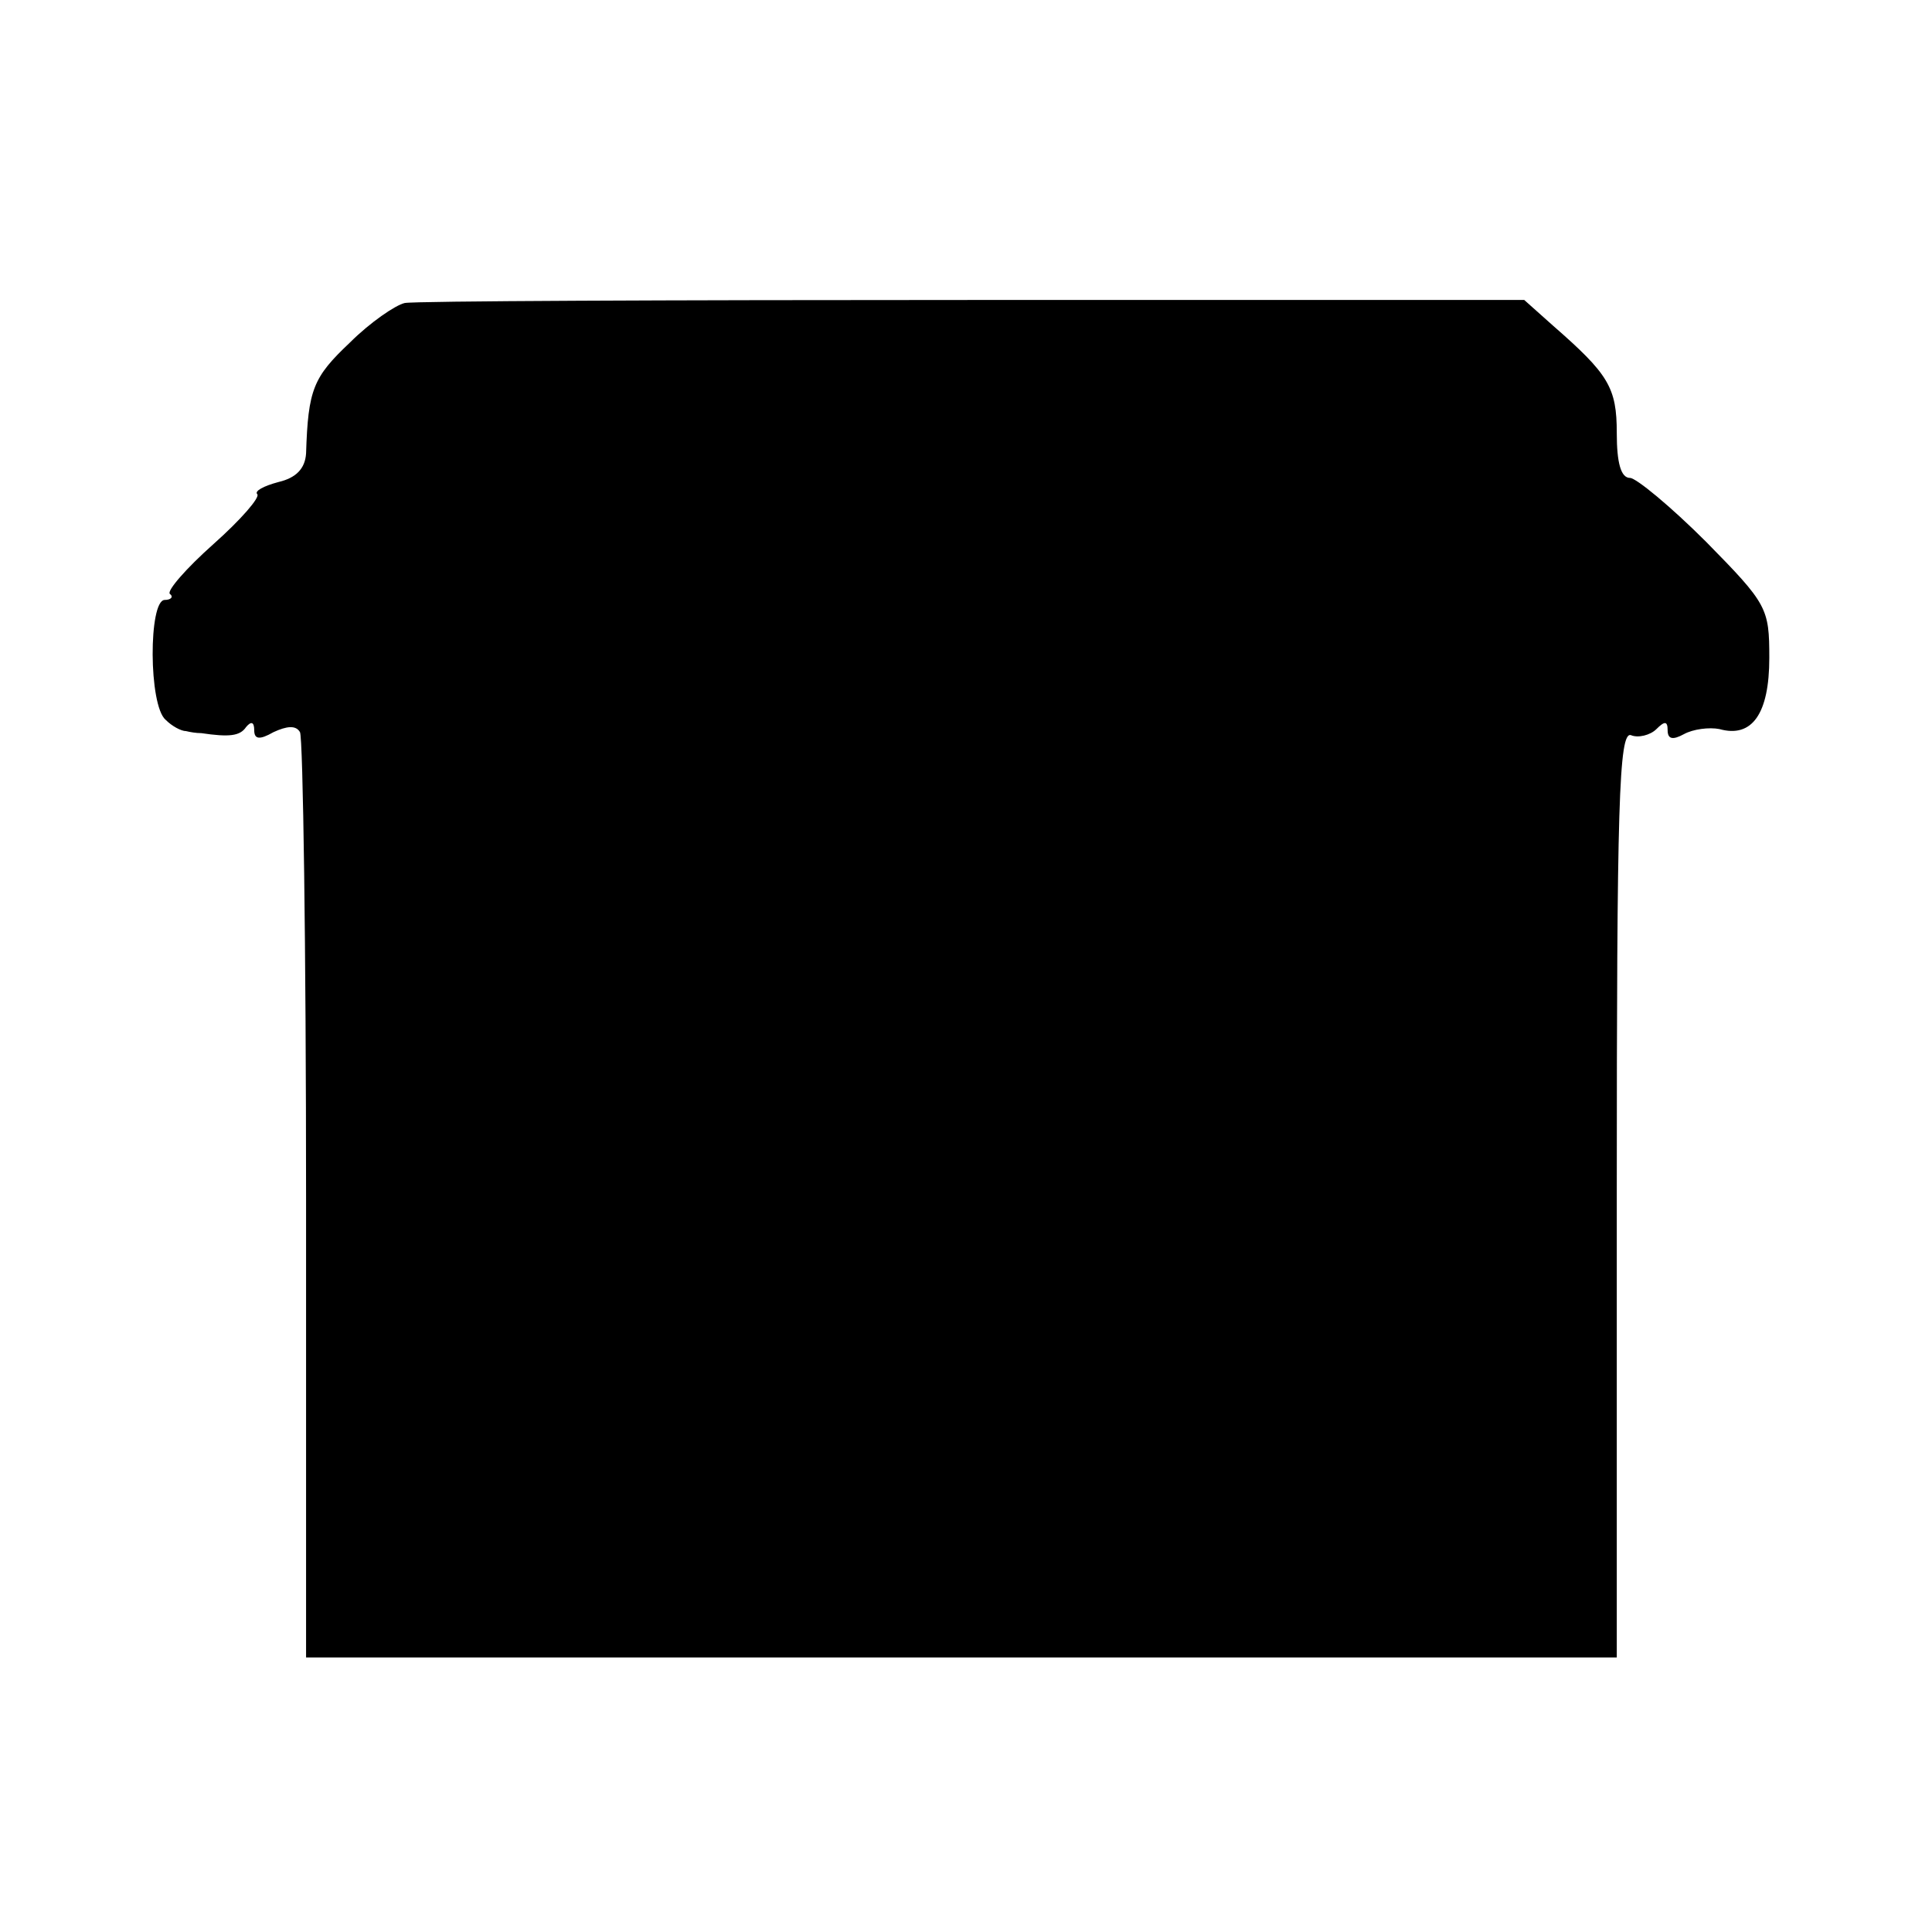 <?xml version="1.0" standalone="no"?>
<!DOCTYPE svg PUBLIC "-//W3C//DTD SVG 20010904//EN"
 "http://www.w3.org/TR/2001/REC-SVG-20010904/DTD/svg10.dtd">
<svg version="1.0" xmlns="http://www.w3.org/2000/svg"
 width="190pt" height="190pt" viewBox="0 0 190 190"
 preserveAspectRatio="xMidYMid meet">
<g transform="translate(0,190) scale(0.1,-0.1)"
fill="#000000" stroke="none">
<path d="M398 1602 c-9 -2 -34 -19 -54 -39 -36 -34 -41 -46 -43 -109 -1 -15
-10 -24 -27 -28 -15 -4 -24 -9 -21 -12 3 -3 -16 -25 -43 -49 -27 -24 -46 -46
-43 -49 4 -3 1 -6 -5 -6 -16 0 -16 -104 1 -118 6 -6 15 -11 20 -11 4 -1 10 -2
15 -2 27 -4 38 -3 44 6 5 6 8 5 8 -3 0 -9 5 -10 19 -2 13 6 22 7 26 0 3 -5 6
-212 6 -460 l0 -450 645 0 644 0 0 456 c0 383 2 455 14 451 7 -3 19 0 25 6 8
8 11 8 11 -1 0 -9 5 -10 16 -4 9 5 25 7 35 5 32 -9 49 15 49 70 0 49 -2 53
-62 114 -35 35 -69 63 -75 63 -9 0 -13 15 -13 44 0 45 -8 58 -63 106 l-28 25
-542 0 c-298 0 -550 -1 -559 -3z"/>
</g>
</svg>
